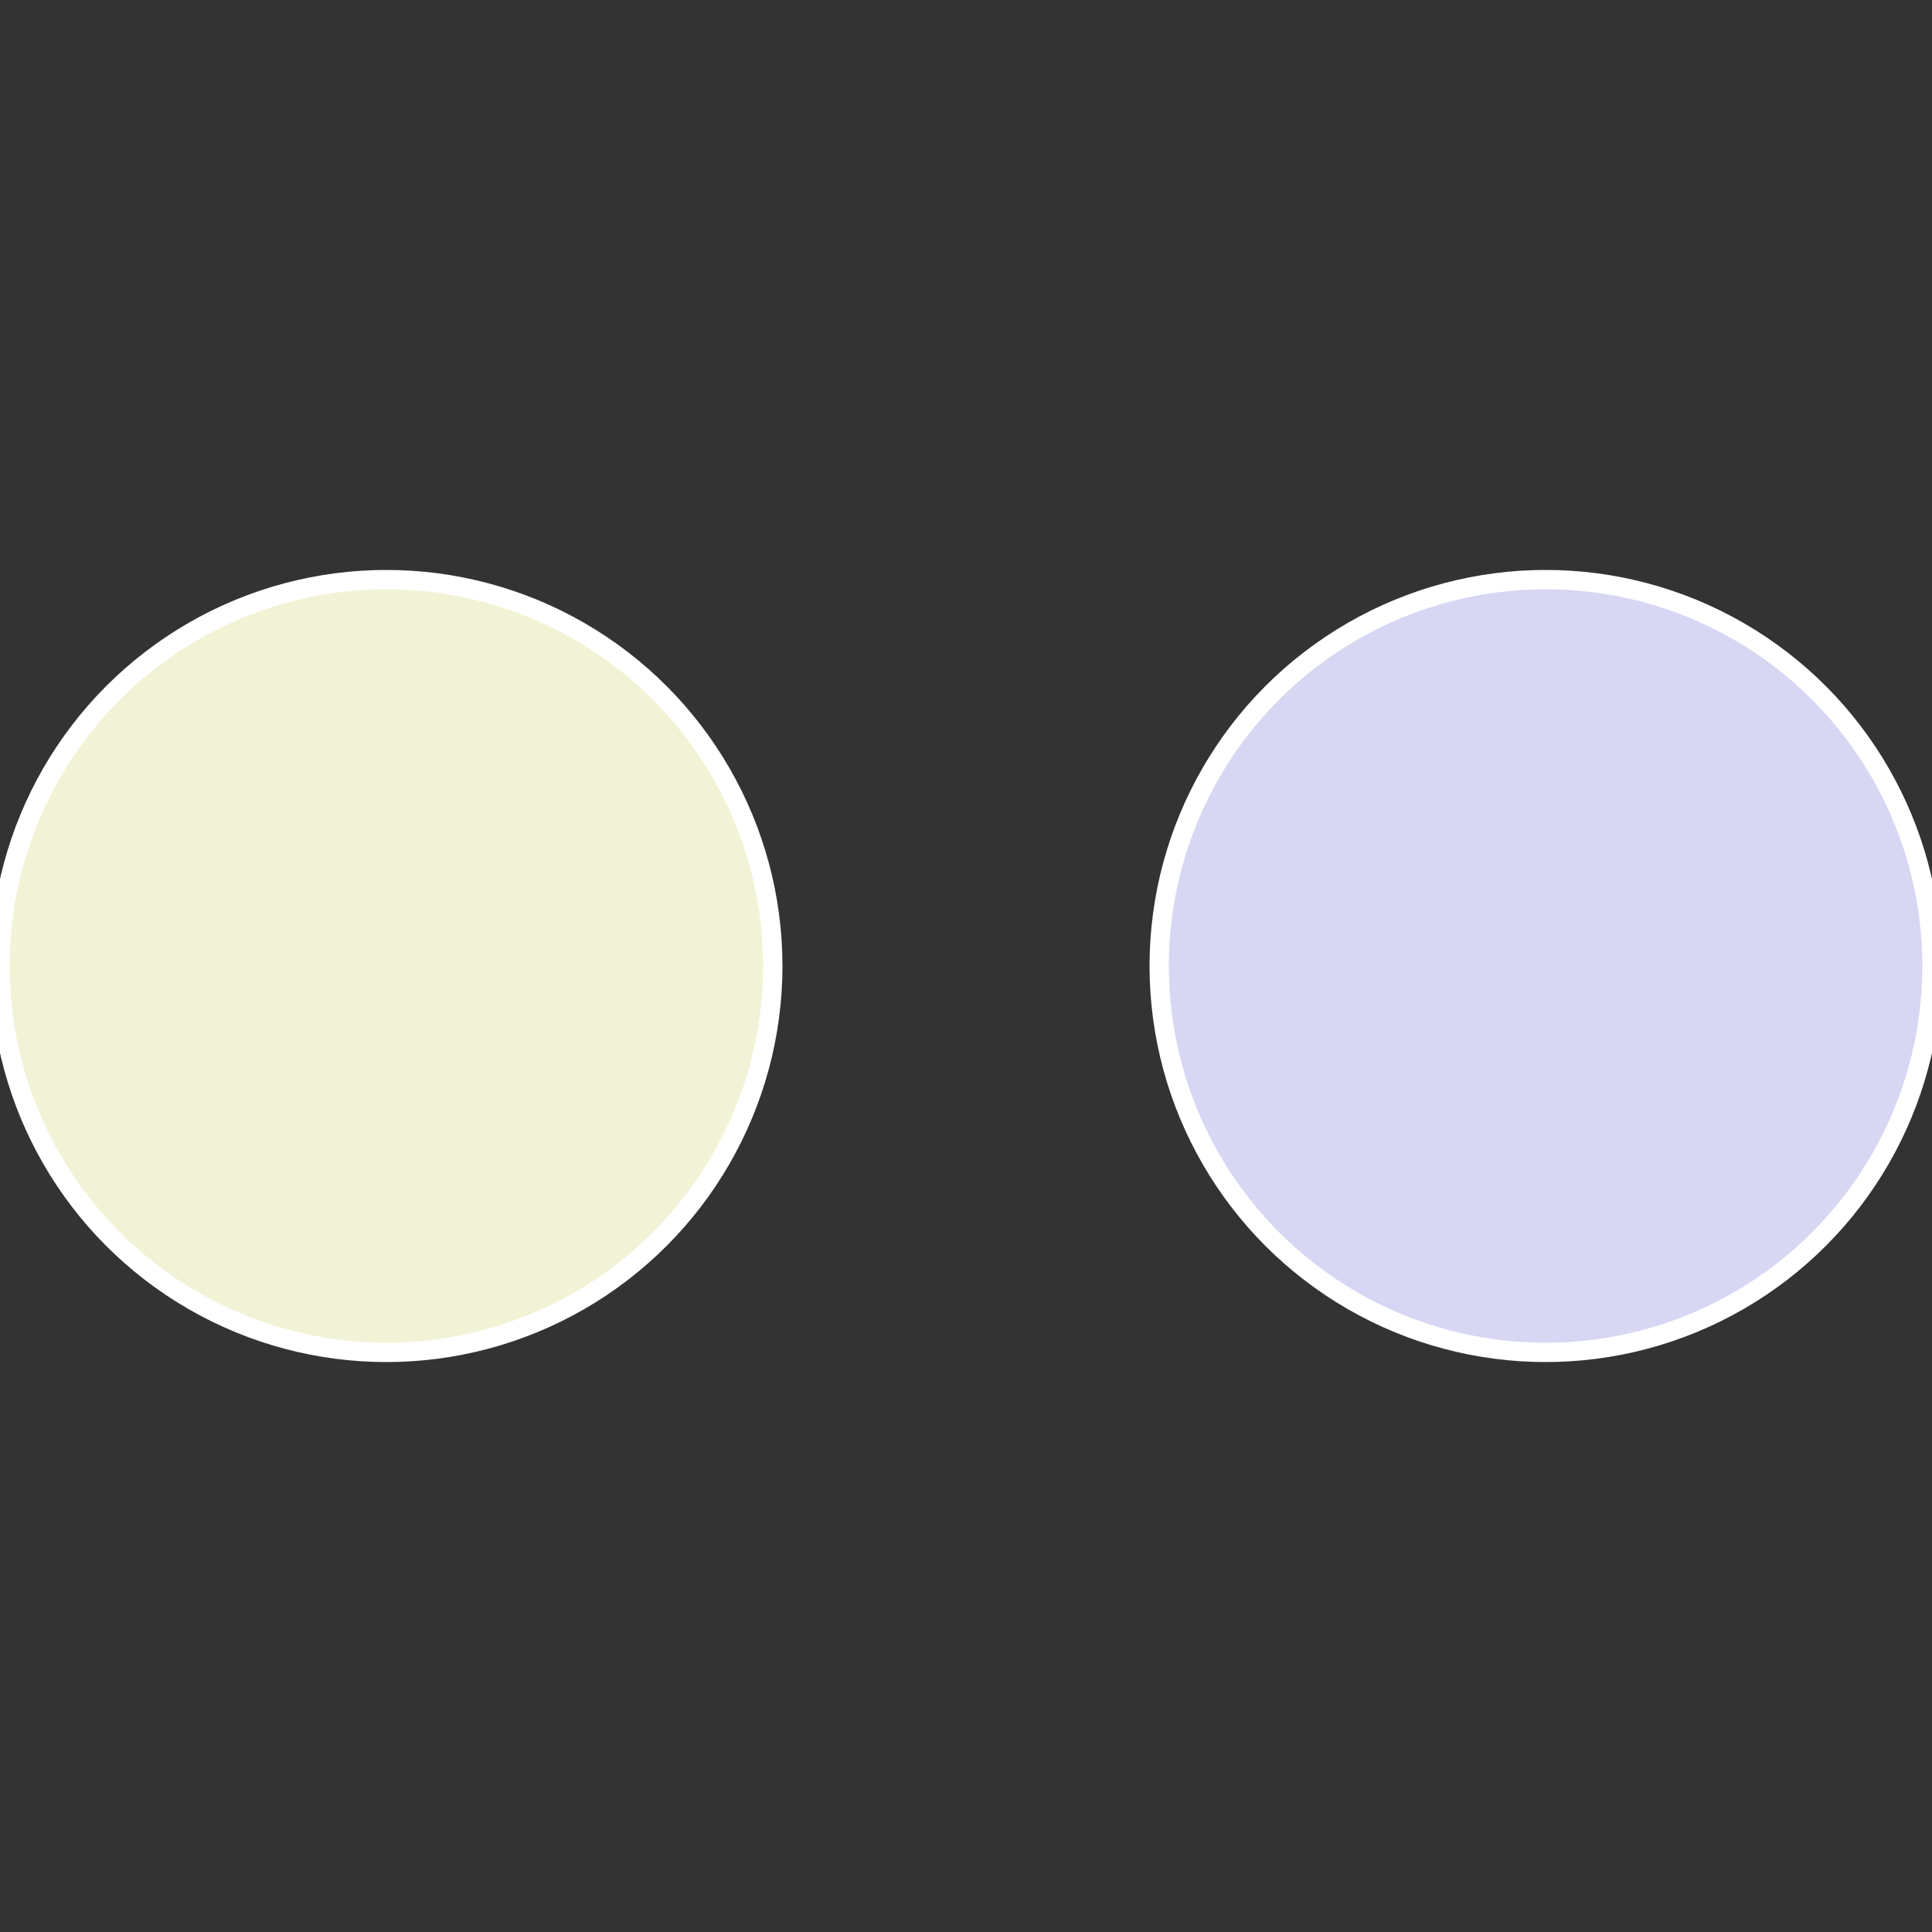 <?xml version="1.0" standalone="no"?>
<svg width="500" height="500" viewBox="-1 -1 2 2" xmlns="http://www.w3.org/2000/svg">
 
                <rect x="-1" y="-1" width="2" height="2" fill="#333333" stroke="none"/>
 
                <circle cx="0.6" cy="0" r="0.4" fill="#d7d6f3" stroke="#fff" stroke-width="1%" />
             
                <circle cx="-0.6" cy="7.3478807948841E-17" r="0.4" fill="#f2f3d6" stroke="#fff" stroke-width="1%" />
            </svg>
